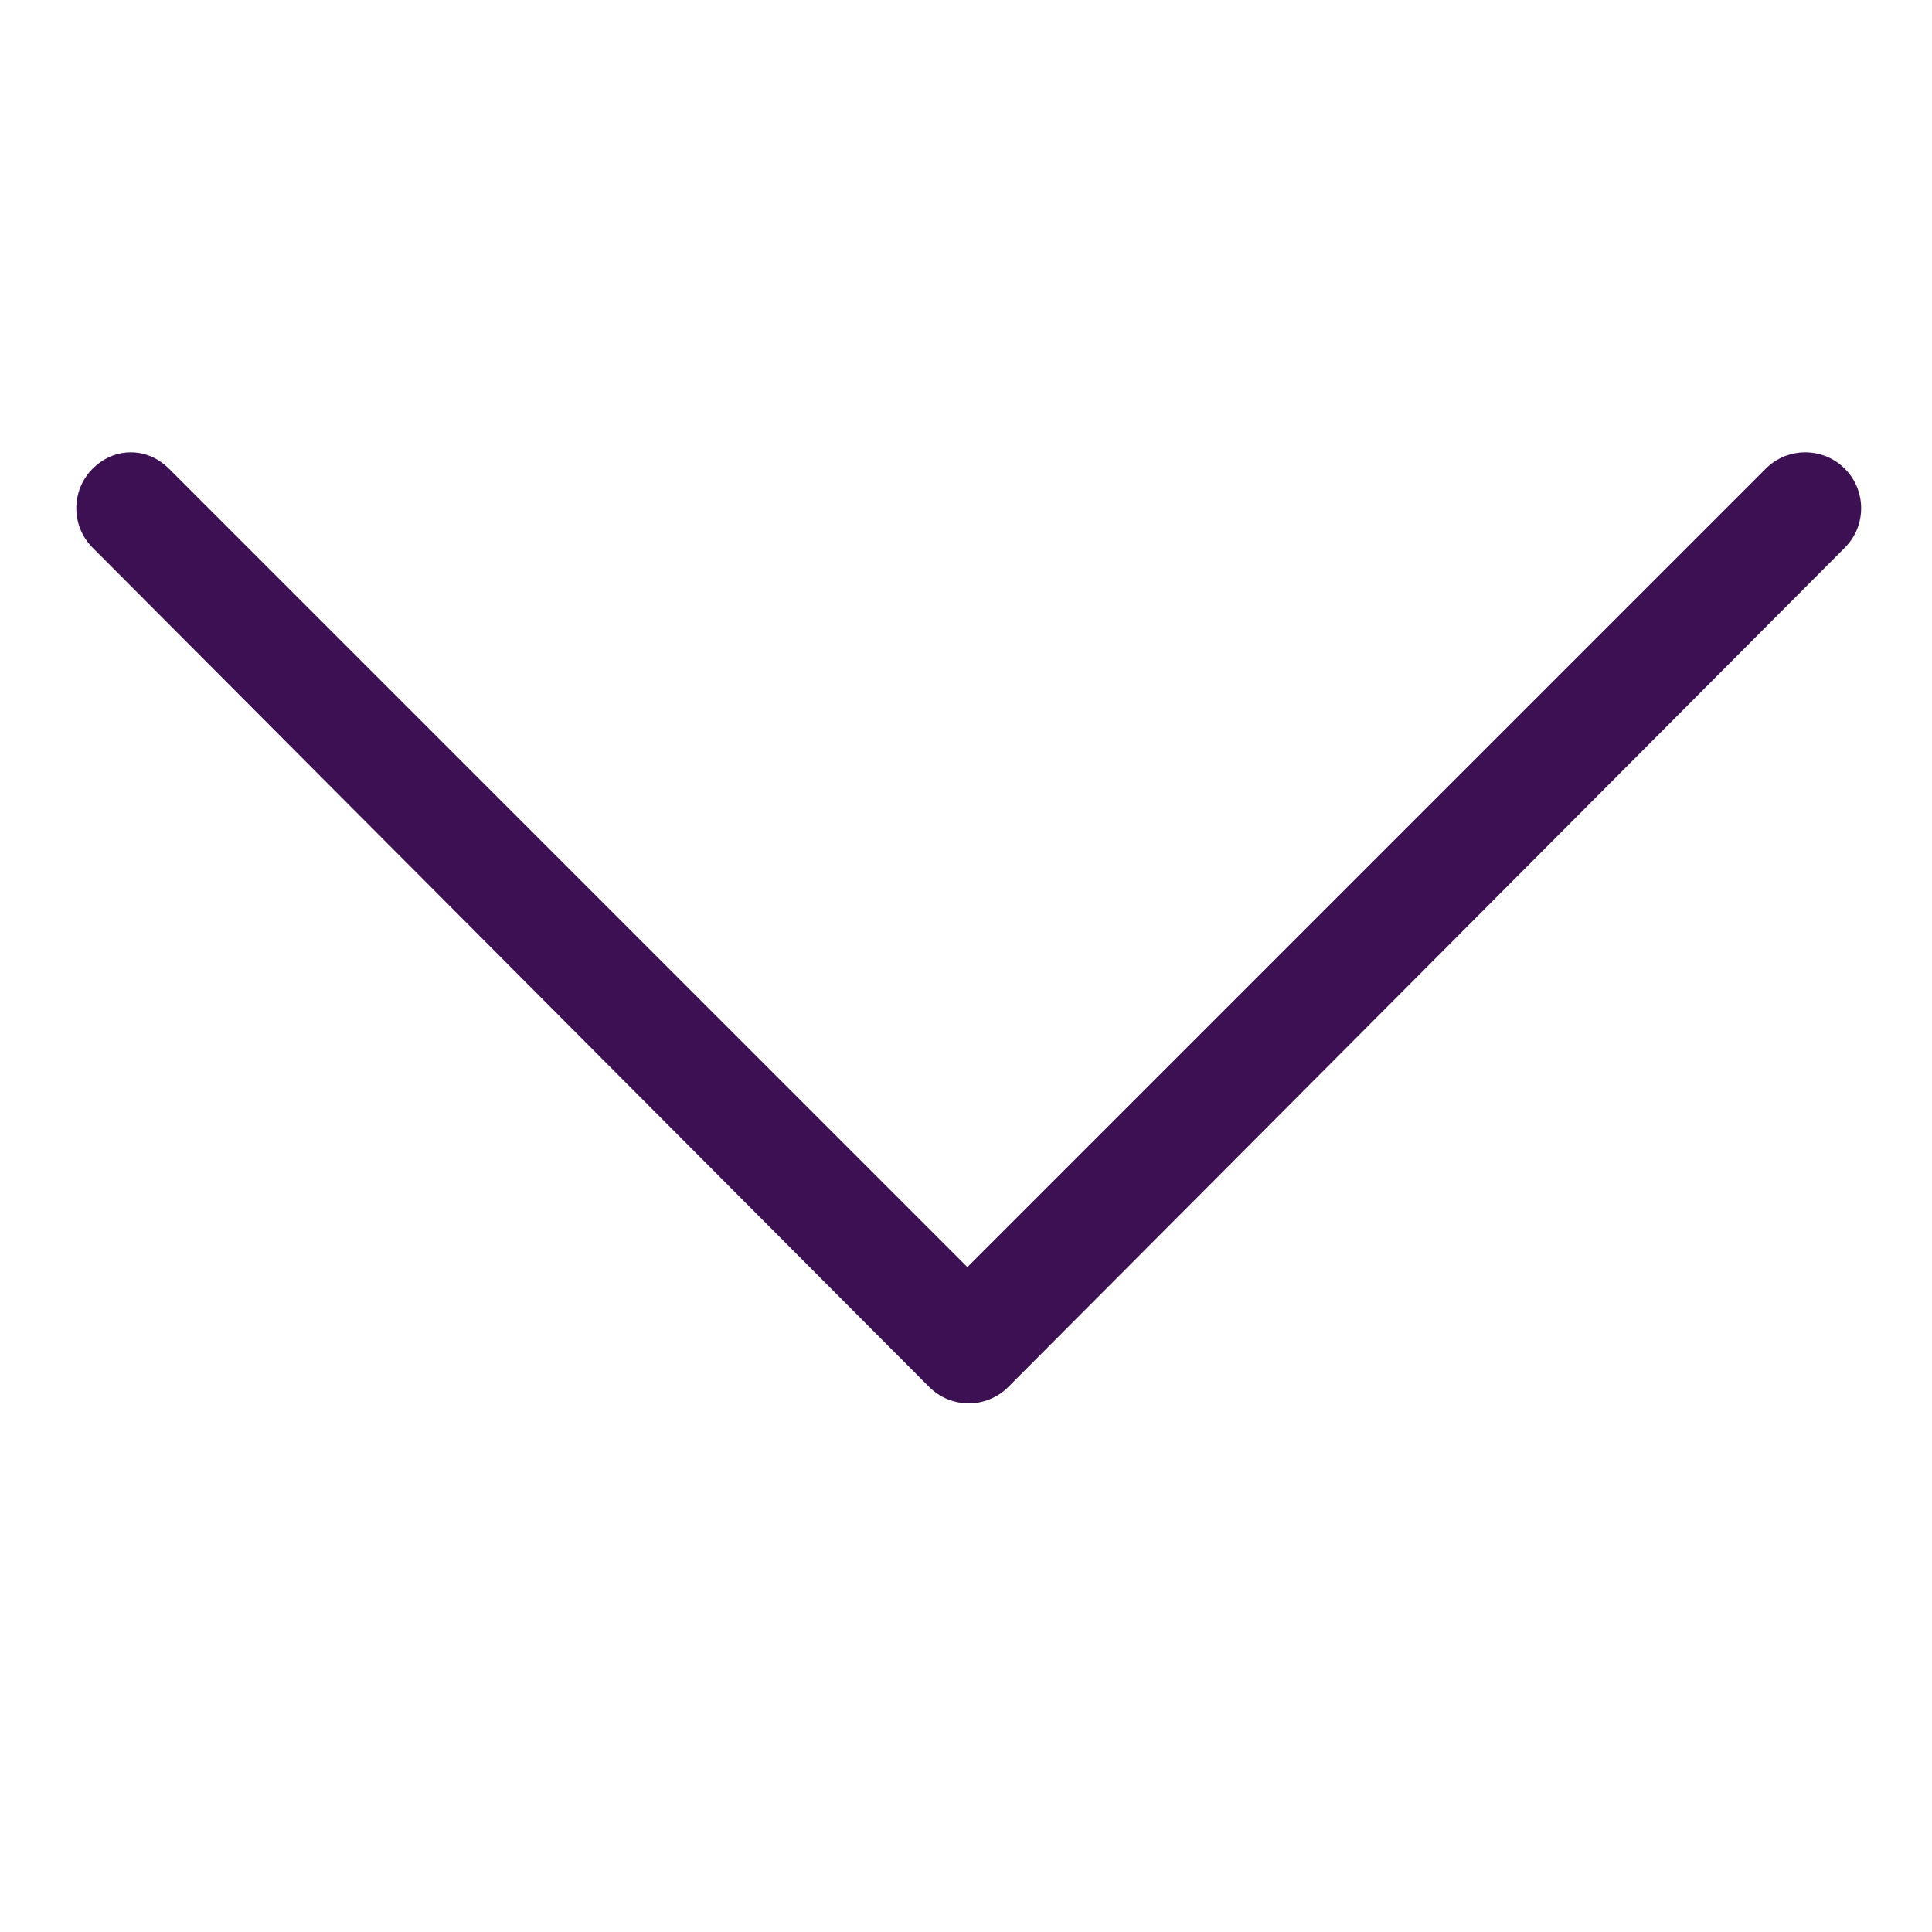 <?xml version="1.0" encoding="utf-8"?><!-- Generator: Adobe Illustrator 27.8.0, SVG Export Plug-In . SVG Version: 6.00 Build 0)  --><svg xmlns="http://www.w3.org/2000/svg" xmlns:xlink="http://www.w3.org/1999/xlink" version="1.1" id="Layer_168a0e888f8f8f" x="0px" y="0px" viewBox="0 0 70.9 70.9" style="enable-background:new 0 0 70.9 70.9;fill:url(#CerosGradient_ide2848fcdf);" xml:space="preserve" aria-hidden="true" width="70px" height="70px"><defs><linearGradient class="cerosgradient" data-cerosgradient="true" id="CerosGradient_ide2848fcdf" gradientUnits="userSpaceOnUse" x1="50%" y1="100%" x2="50%" y2="0%"><stop offset="0%" stop-color="#3C1053"/><stop offset="100%" stop-color="#3C1053"/></linearGradient><linearGradient/></defs>
<style type="text/css">
	.st0-68a0e888f8f8f{fill:#FFFFFF;}
</style>
<g>
	<g>
		<path class="st0-68a0e888f8f8f" d="M4.8,16.6c0.5,0,1,0.2,1.4,0.6l29.3,29.3l29.3-29.3c0.8-0.8,2.1-0.8,2.9,0c0.8,0.8,0.8,2.1,0,2.9L37,50.9    c-0.8,0.8-2.1,0.8-2.9,0L3.4,20.1c-0.8-0.8-0.8-2.1,0-2.9C3.8,16.8,4.3,16.6,4.8,16.6z" style="fill:url(#CerosGradient_ide2848fcdf);"/>
	</g>
</g>
</svg>